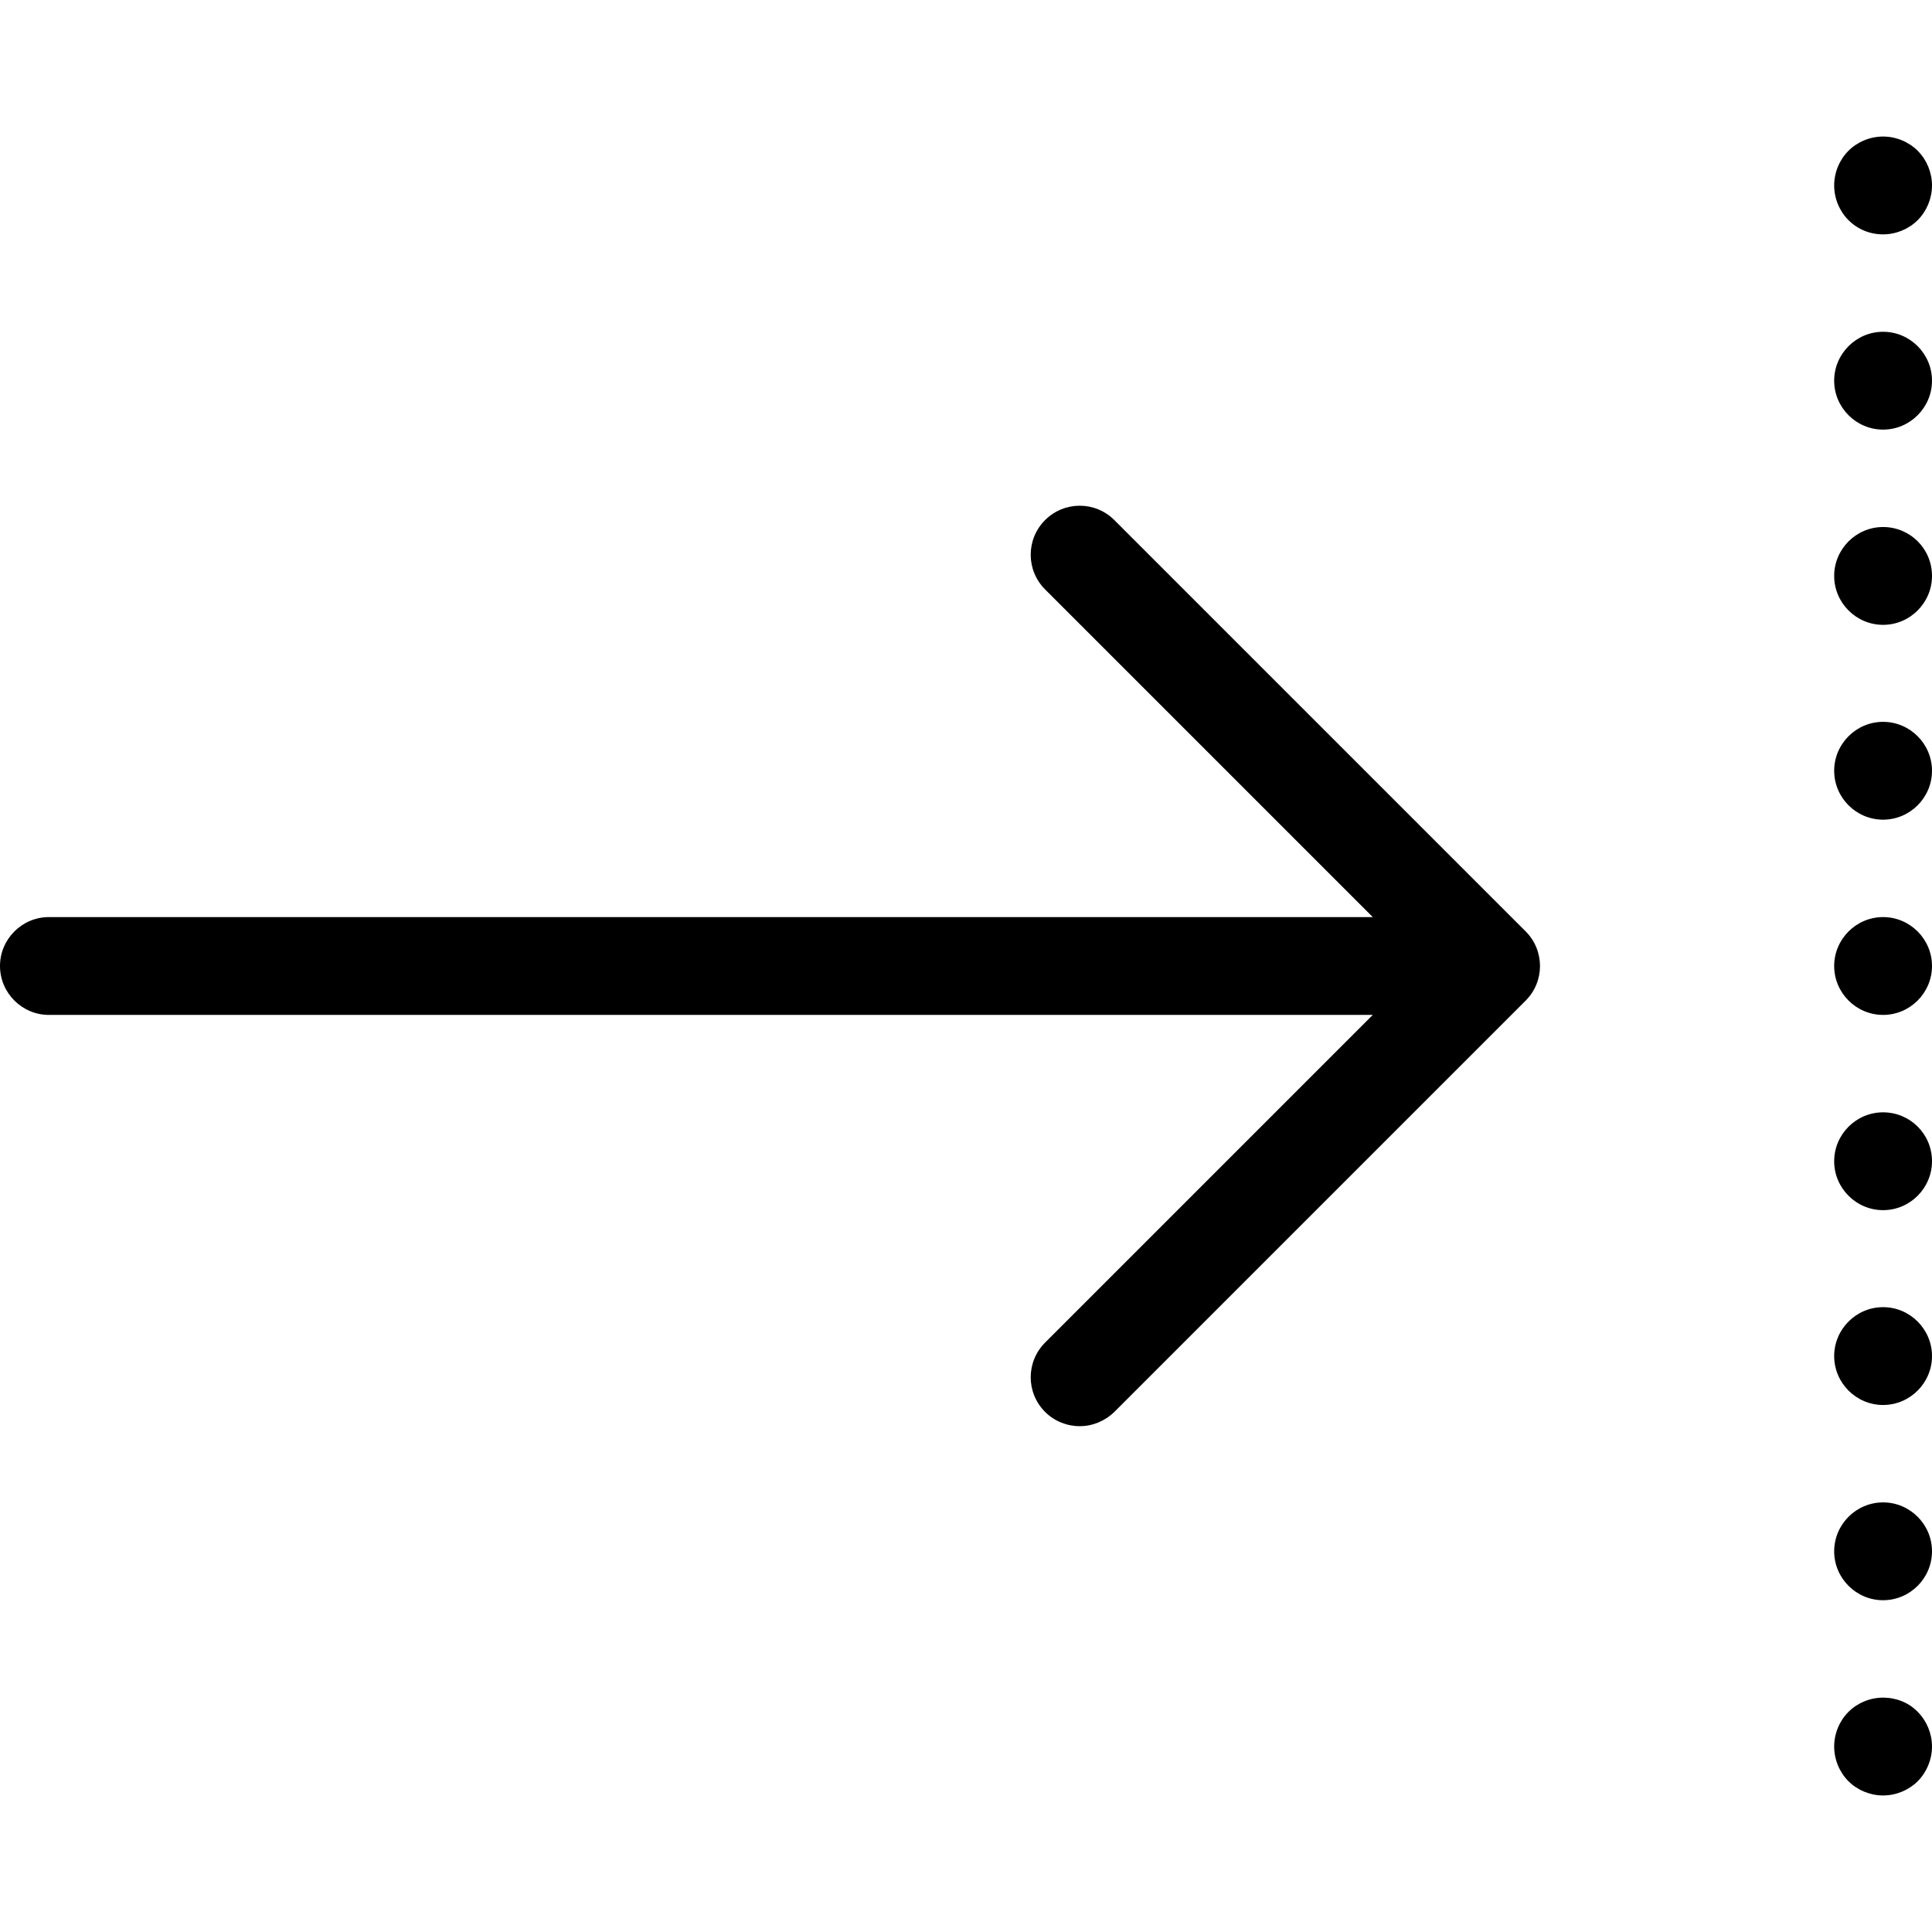 <?xml version="1.0" encoding="iso-8859-1"?>
<!-- Uploaded to: SVG Repo, www.svgrepo.com, Generator: SVG Repo Mixer Tools -->
<svg fill="#000000" height="800px" width="800px" version="1.1" id="Capa_1" xmlns="http://www.w3.org/2000/svg" xmlns:xlink="http://www.w3.org/1999/xlink" 
	 viewBox="0 0 474 474" xml:space="preserve">
<g>
	<g>
		<path d="M273.4,127.6c-4.7-4.7-12.3-4.7-17,0s-4.7,12.3,0,17l80.4,80.4H12c-6.6,0-12,5.4-12,12s5.4,12,12,12h324.8l-80.4,80.4
			c-4.7,4.7-4.7,12.3,0,17c2.3,2.3,5.4,3.5,8.5,3.5s6.1-1.2,8.5-3.5l100.9-100.9c4.7-4.7,4.7-12.3,0-17L273.4,127.6z"/>
		<path d="M462,57.5c3.2,0,6.3-1.3,8.5-3.5s3.5-5.3,3.5-8.5c0-3.2-1.3-6.3-3.5-8.5s-5.3-3.5-8.5-3.5s-6.3,1.3-8.5,3.5
			s-3.5,5.3-3.5,8.5c0,3.2,1.3,6.3,3.5,8.5C455.8,56.3,458.8,57.5,462,57.5z"/>
		<path d="M462,225c-6.6,0-12,5.4-12,12s5.4,12,12,12s12-5.4,12-12S468.6,225,462,225z"/>
		<path d="M462,129.3c-6.6,0-12,5.4-12,12s5.4,12,12,12s12-5.4,12-12C474,134.6,468.6,129.3,462,129.3z"/>
		<path d="M462,177.1c-6.6,0-12,5.4-12,12s5.4,12,12,12s12-5.4,12-12S468.6,177.1,462,177.1z"/>
		<path d="M462,81.4c-6.6,0-12,5.4-12,12s5.4,12,12,12s12-5.4,12-12S468.6,81.4,462,81.4z"/>
		<path d="M462,272.9c-6.6,0-12,5.4-12,12s5.4,12,12,12s12-5.4,12-12C474,278.2,468.6,272.9,462,272.9z"/>
		<path d="M462,320.7c-6.6,0-12,5.4-12,12s5.4,12,12,12s12-5.4,12-12S468.6,320.7,462,320.7z"/>
		<path d="M462,368.6c-6.6,0-12,5.4-12,12s5.4,12,12,12s12-5.4,12-12S468.6,368.6,462,368.6z"/>
		<path d="M462,416.5c-3.2,0-6.3,1.3-8.5,3.5s-3.5,5.3-3.5,8.5s1.3,6.3,3.5,8.5s5.3,3.5,8.5,3.5s6.3-1.3,8.5-3.5s3.5-5.3,3.5-8.5
			s-1.3-6.3-3.5-8.5C468.3,417.7,465.2,416.5,462,416.5z"/>
	</g>
</g>
</svg>